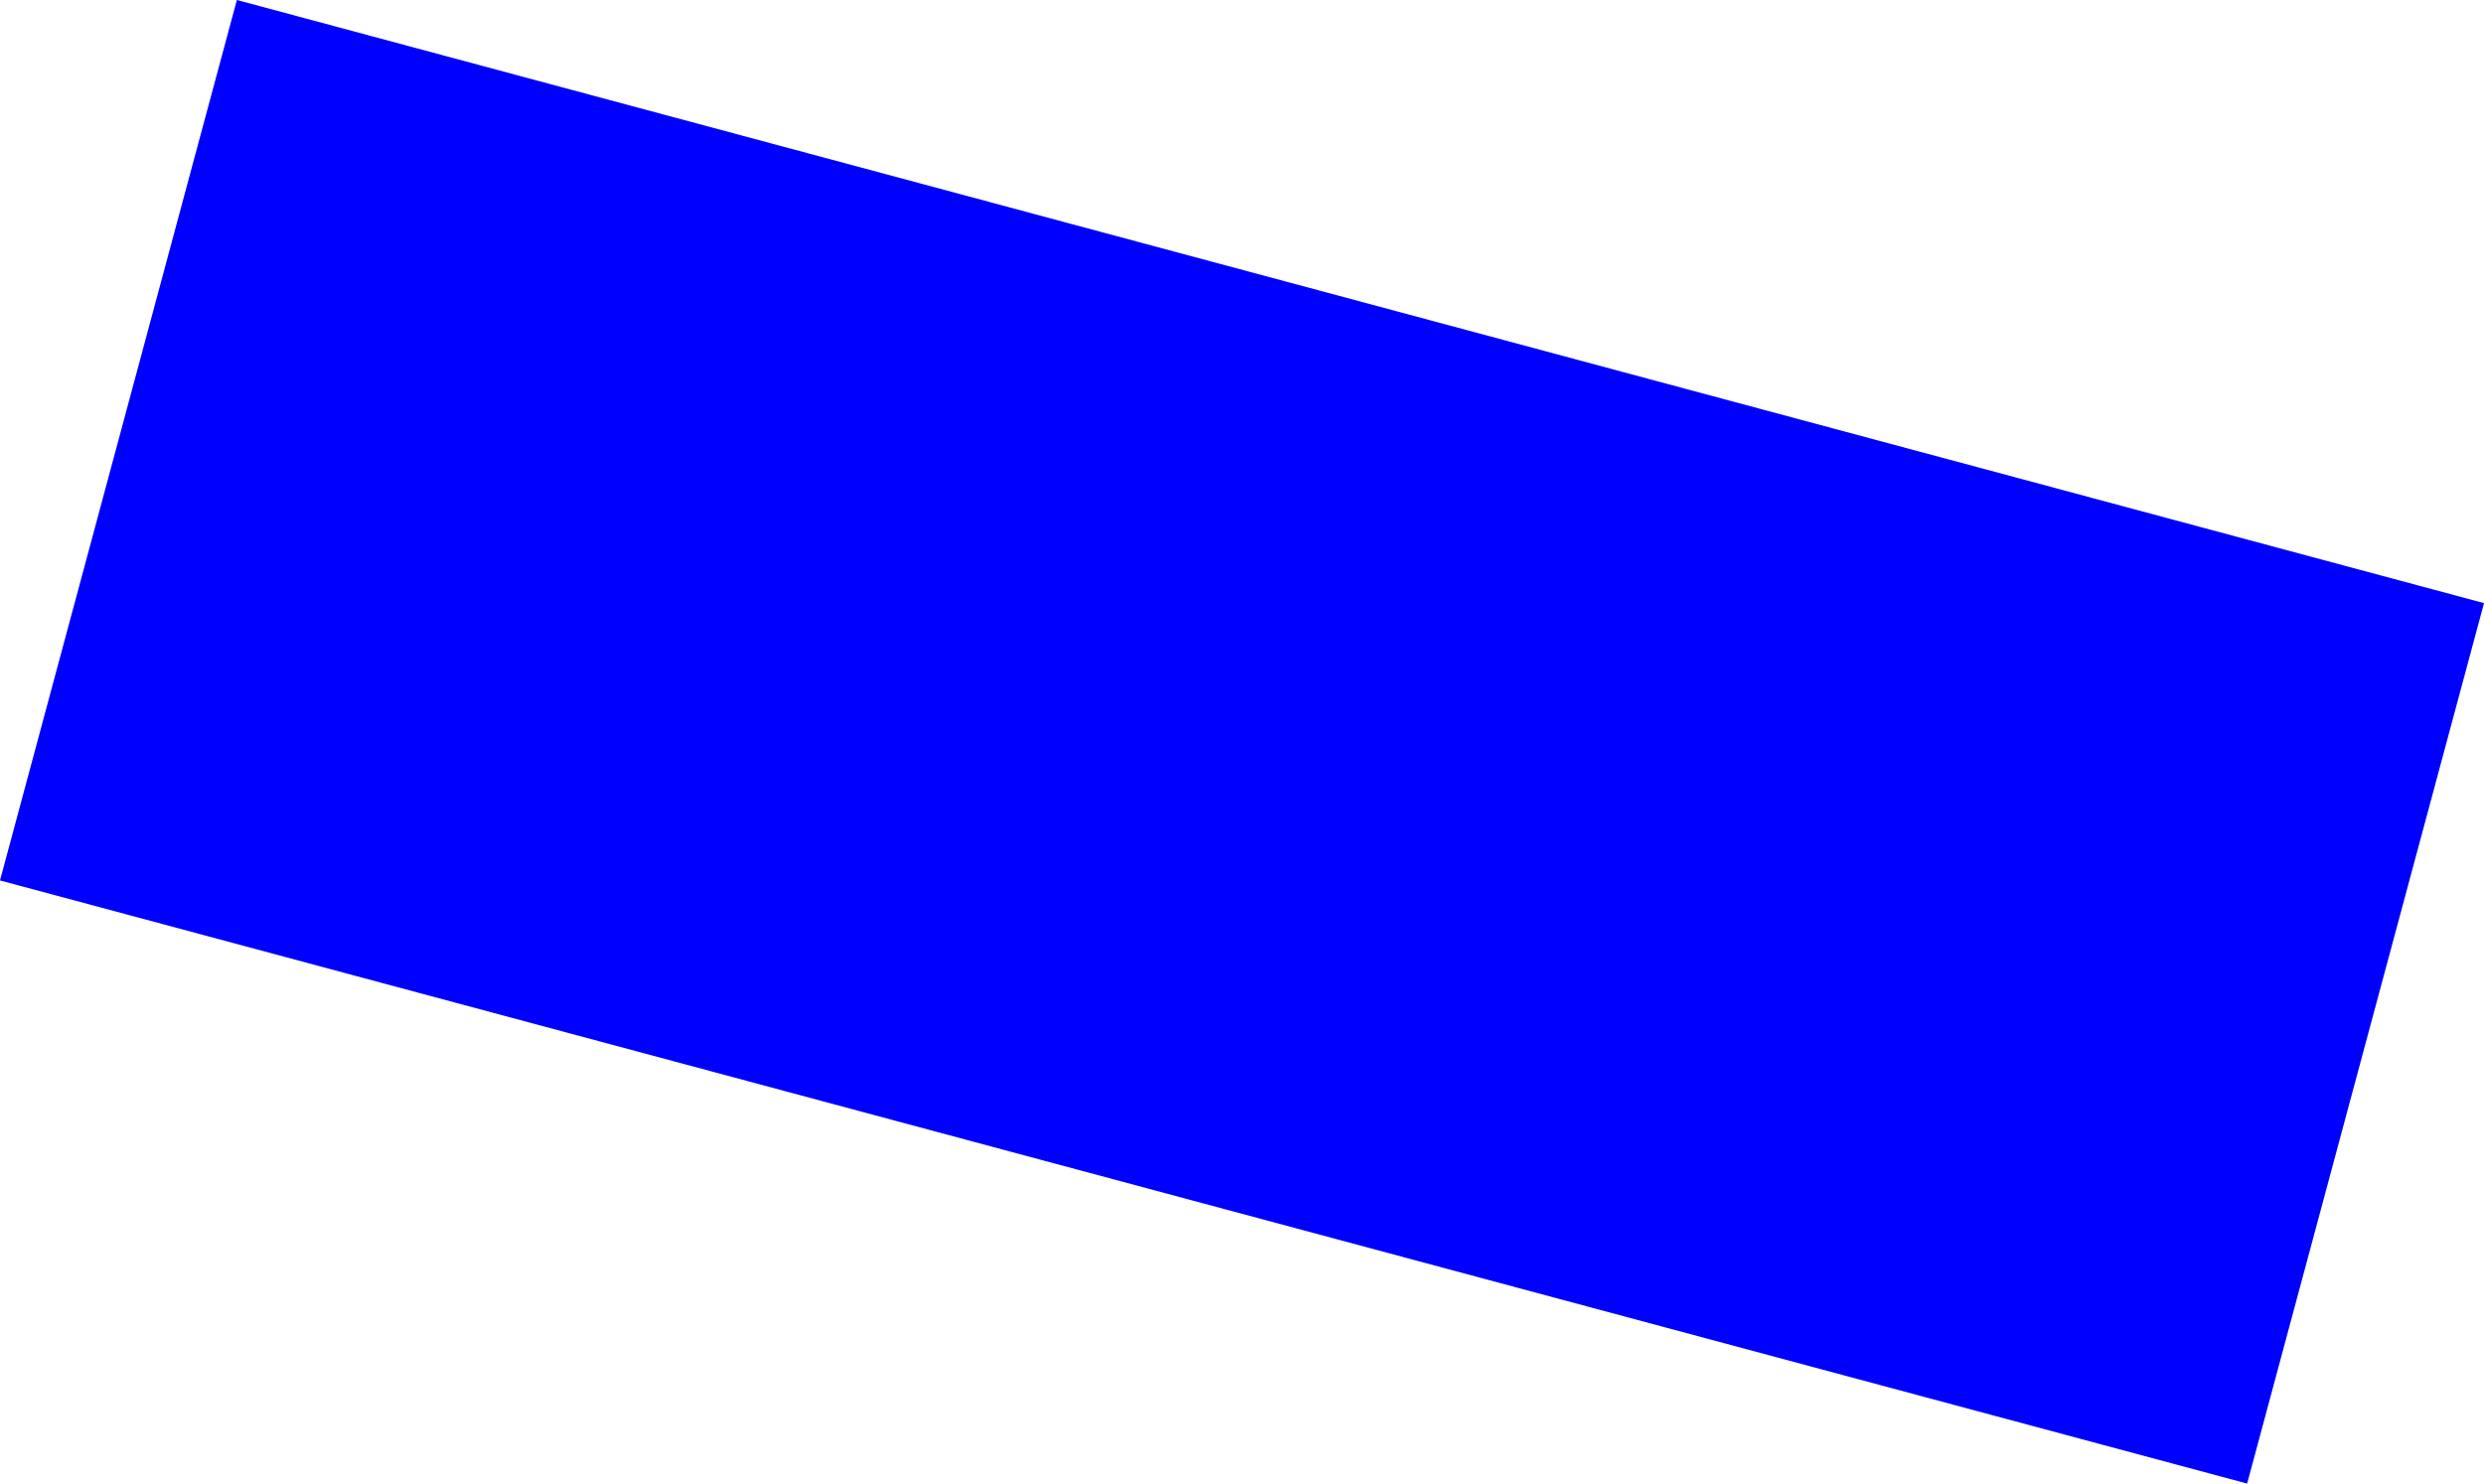 <?xml version="1.0" encoding="UTF-8" standalone="no"?>
<svg xmlns:xlink="http://www.w3.org/1999/xlink" height="130.0px" width="217.6px" xmlns="http://www.w3.org/2000/svg">
  <g transform="matrix(1.0, 0.0, 0.0, 1.0, -184.45, 37.15)">
    <path d="M381.3 92.85 L184.45 40.0 205.2 -37.15 402.05 15.7 381.3 92.85" fill="#0000ff" fill-rule="evenodd" stroke="none"/>
  </g>
</svg>
